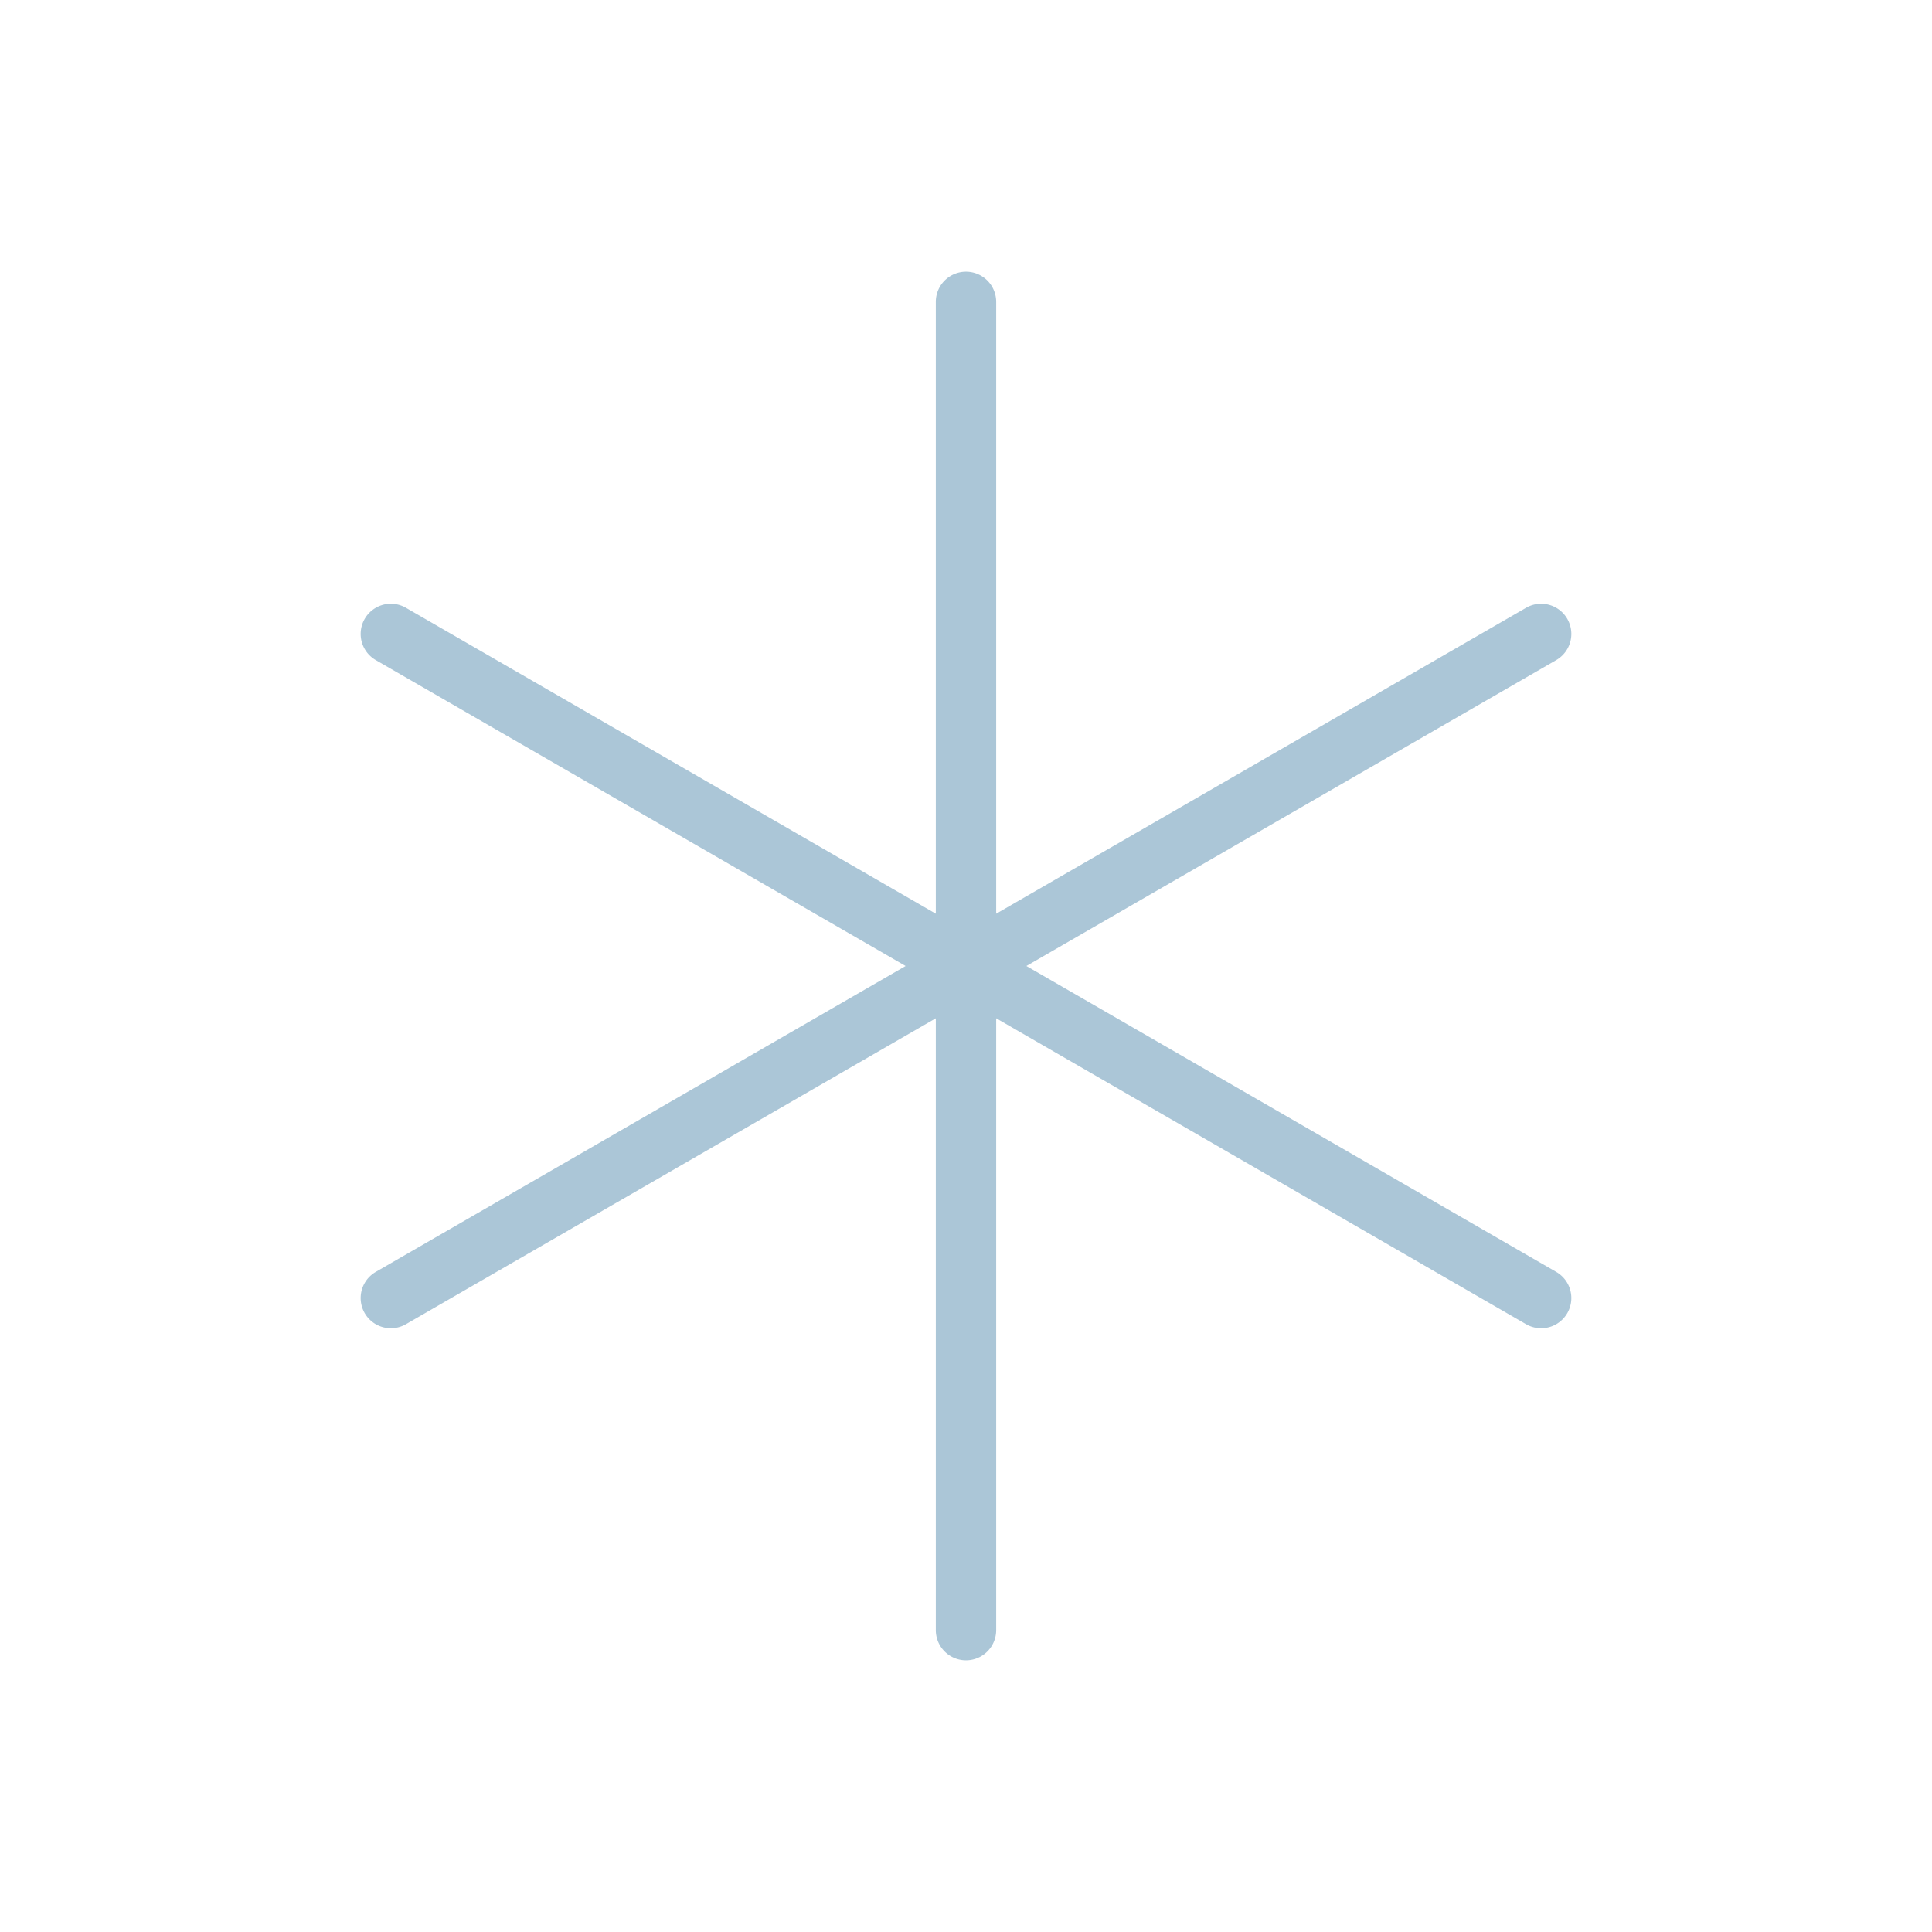 <?xml version="1.0" encoding="UTF-8"?>
<svg xmlns="http://www.w3.org/2000/svg" fill="#abc6d7" width="800px" height="800px" viewBox="0 0 256 256" id="Flat">
  <path d="M207.674,174a3.999,3.999,0,0,1-5.464,1.464L132,134.928V216a4,4,0,0,1-8,0V134.928L53.79,175.464a4,4,0,0,1-4-6.929L120,128l-70.21-40.536a4,4,0,0,1,4-6.929L124,121.072V40a4,4,0,0,1,8,0v81.072l70.21-40.536a4,4,0,0,1,4,6.929L136,128l70.21,40.536A4,4,0,0,1,207.674,174Z"></path>
</svg>
